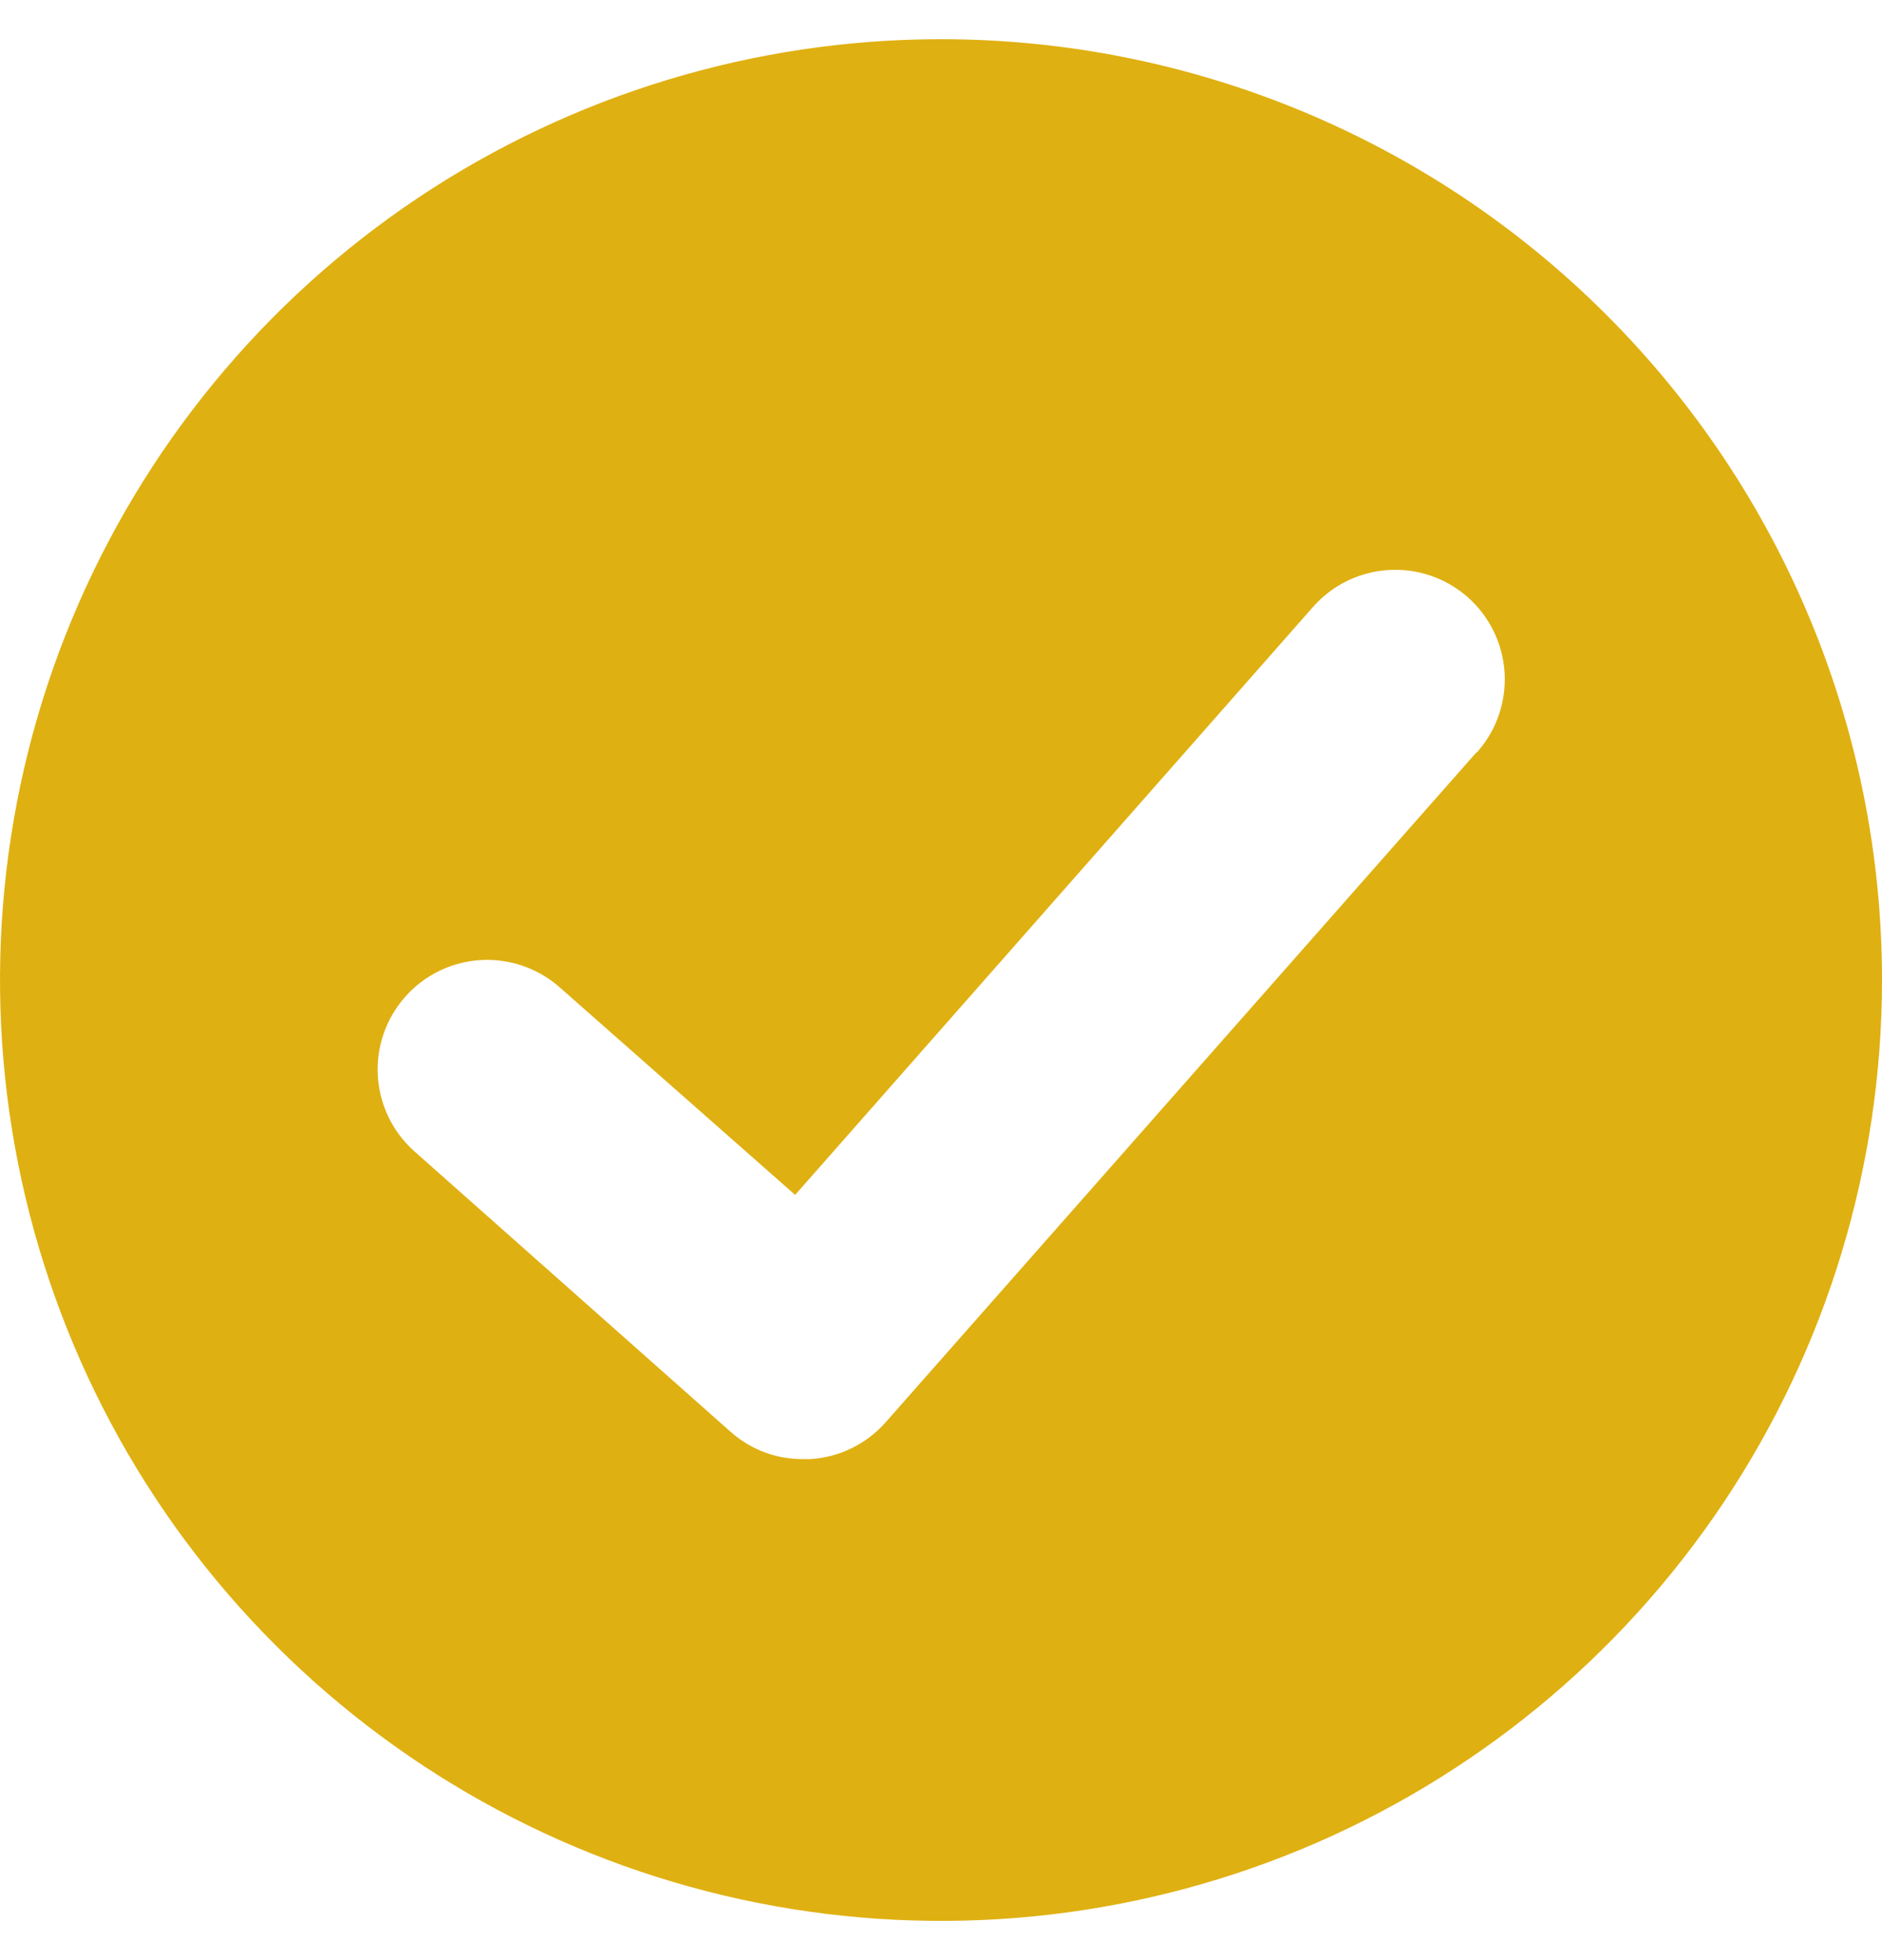 <svg width="24" height="25" viewBox="0 0 24 25" fill="none" xmlns="http://www.w3.org/2000/svg">
<path d="M12 0.5C9.627 0.5 7.307 1.204 5.333 2.522C3.36 3.841 1.822 5.715 0.913 7.908C0.005 10.101 -0.232 12.513 0.231 14.841C0.694 17.169 1.836 19.307 3.515 20.985C5.193 22.663 7.331 23.806 9.659 24.269C11.987 24.732 14.399 24.495 16.592 23.587C18.785 22.678 20.659 21.14 21.978 19.167C23.296 17.194 24 14.873 24 12.5C24 9.317 22.736 6.265 20.485 4.015C18.235 1.764 15.183 0.5 12 0.5V0.5ZM18.82 9.605L11.29 18.145C11.168 18.282 11.021 18.393 10.856 18.473C10.692 18.553 10.513 18.599 10.33 18.61H10.24C9.899 18.612 9.569 18.487 9.315 18.26L5.285 14.685C5.008 14.439 4.84 14.093 4.818 13.723C4.796 13.353 4.922 12.99 5.168 12.713C5.413 12.435 5.76 12.267 6.129 12.245C6.499 12.223 6.863 12.349 7.14 12.595L10.14 15.24L16.745 7.74C16.99 7.462 17.336 7.293 17.706 7.27C18.076 7.247 18.44 7.372 18.718 7.617C18.995 7.863 19.164 8.208 19.187 8.578C19.21 8.948 19.085 9.312 18.84 9.59L18.82 9.605Z" fill="#DFB011"/>
</svg>
